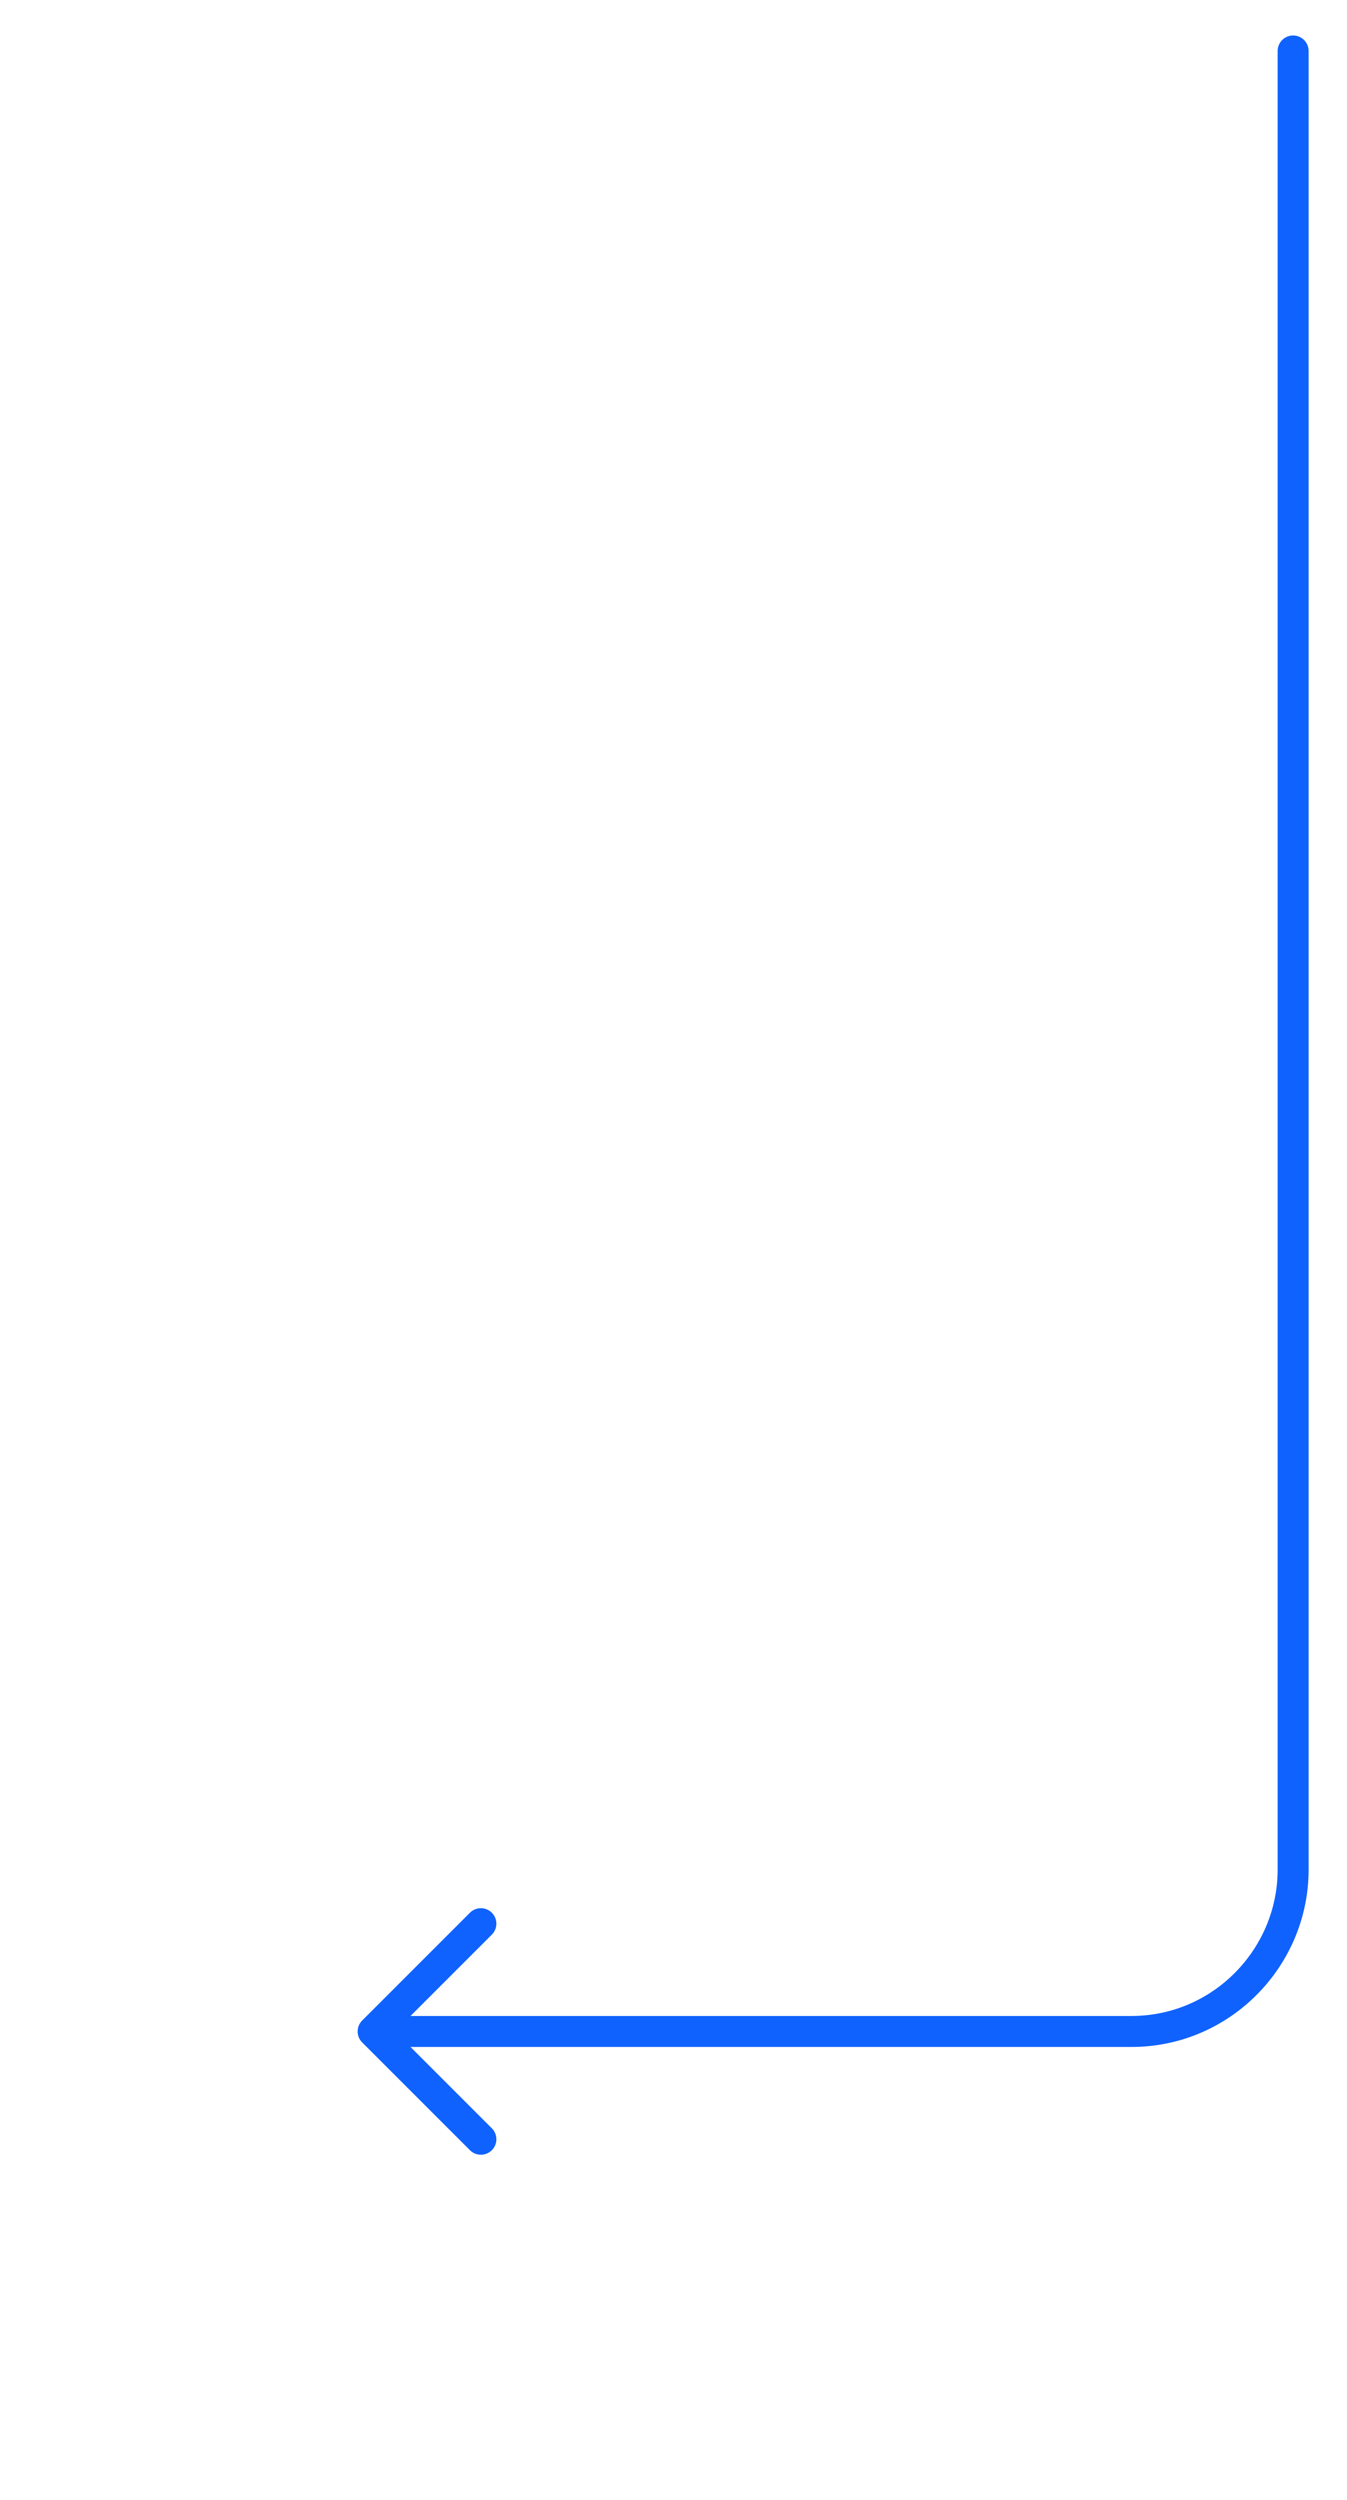 <svg width="97" height="180" viewBox="0 0 100 180" fill="none" xmlns="http://www.w3.org/2000/svg">
  <path d="M96 1v135c0 6.5-5.3 12-12 12H30" stroke="#0f62fe" stroke-width="2.3" stroke-linecap="round"/>
  <path d="m35.7 140-8 8 8 8" stroke="#0f62fe" stroke-width="2.3" stroke-linecap="round" stroke-linejoin="round"/>
</svg>
